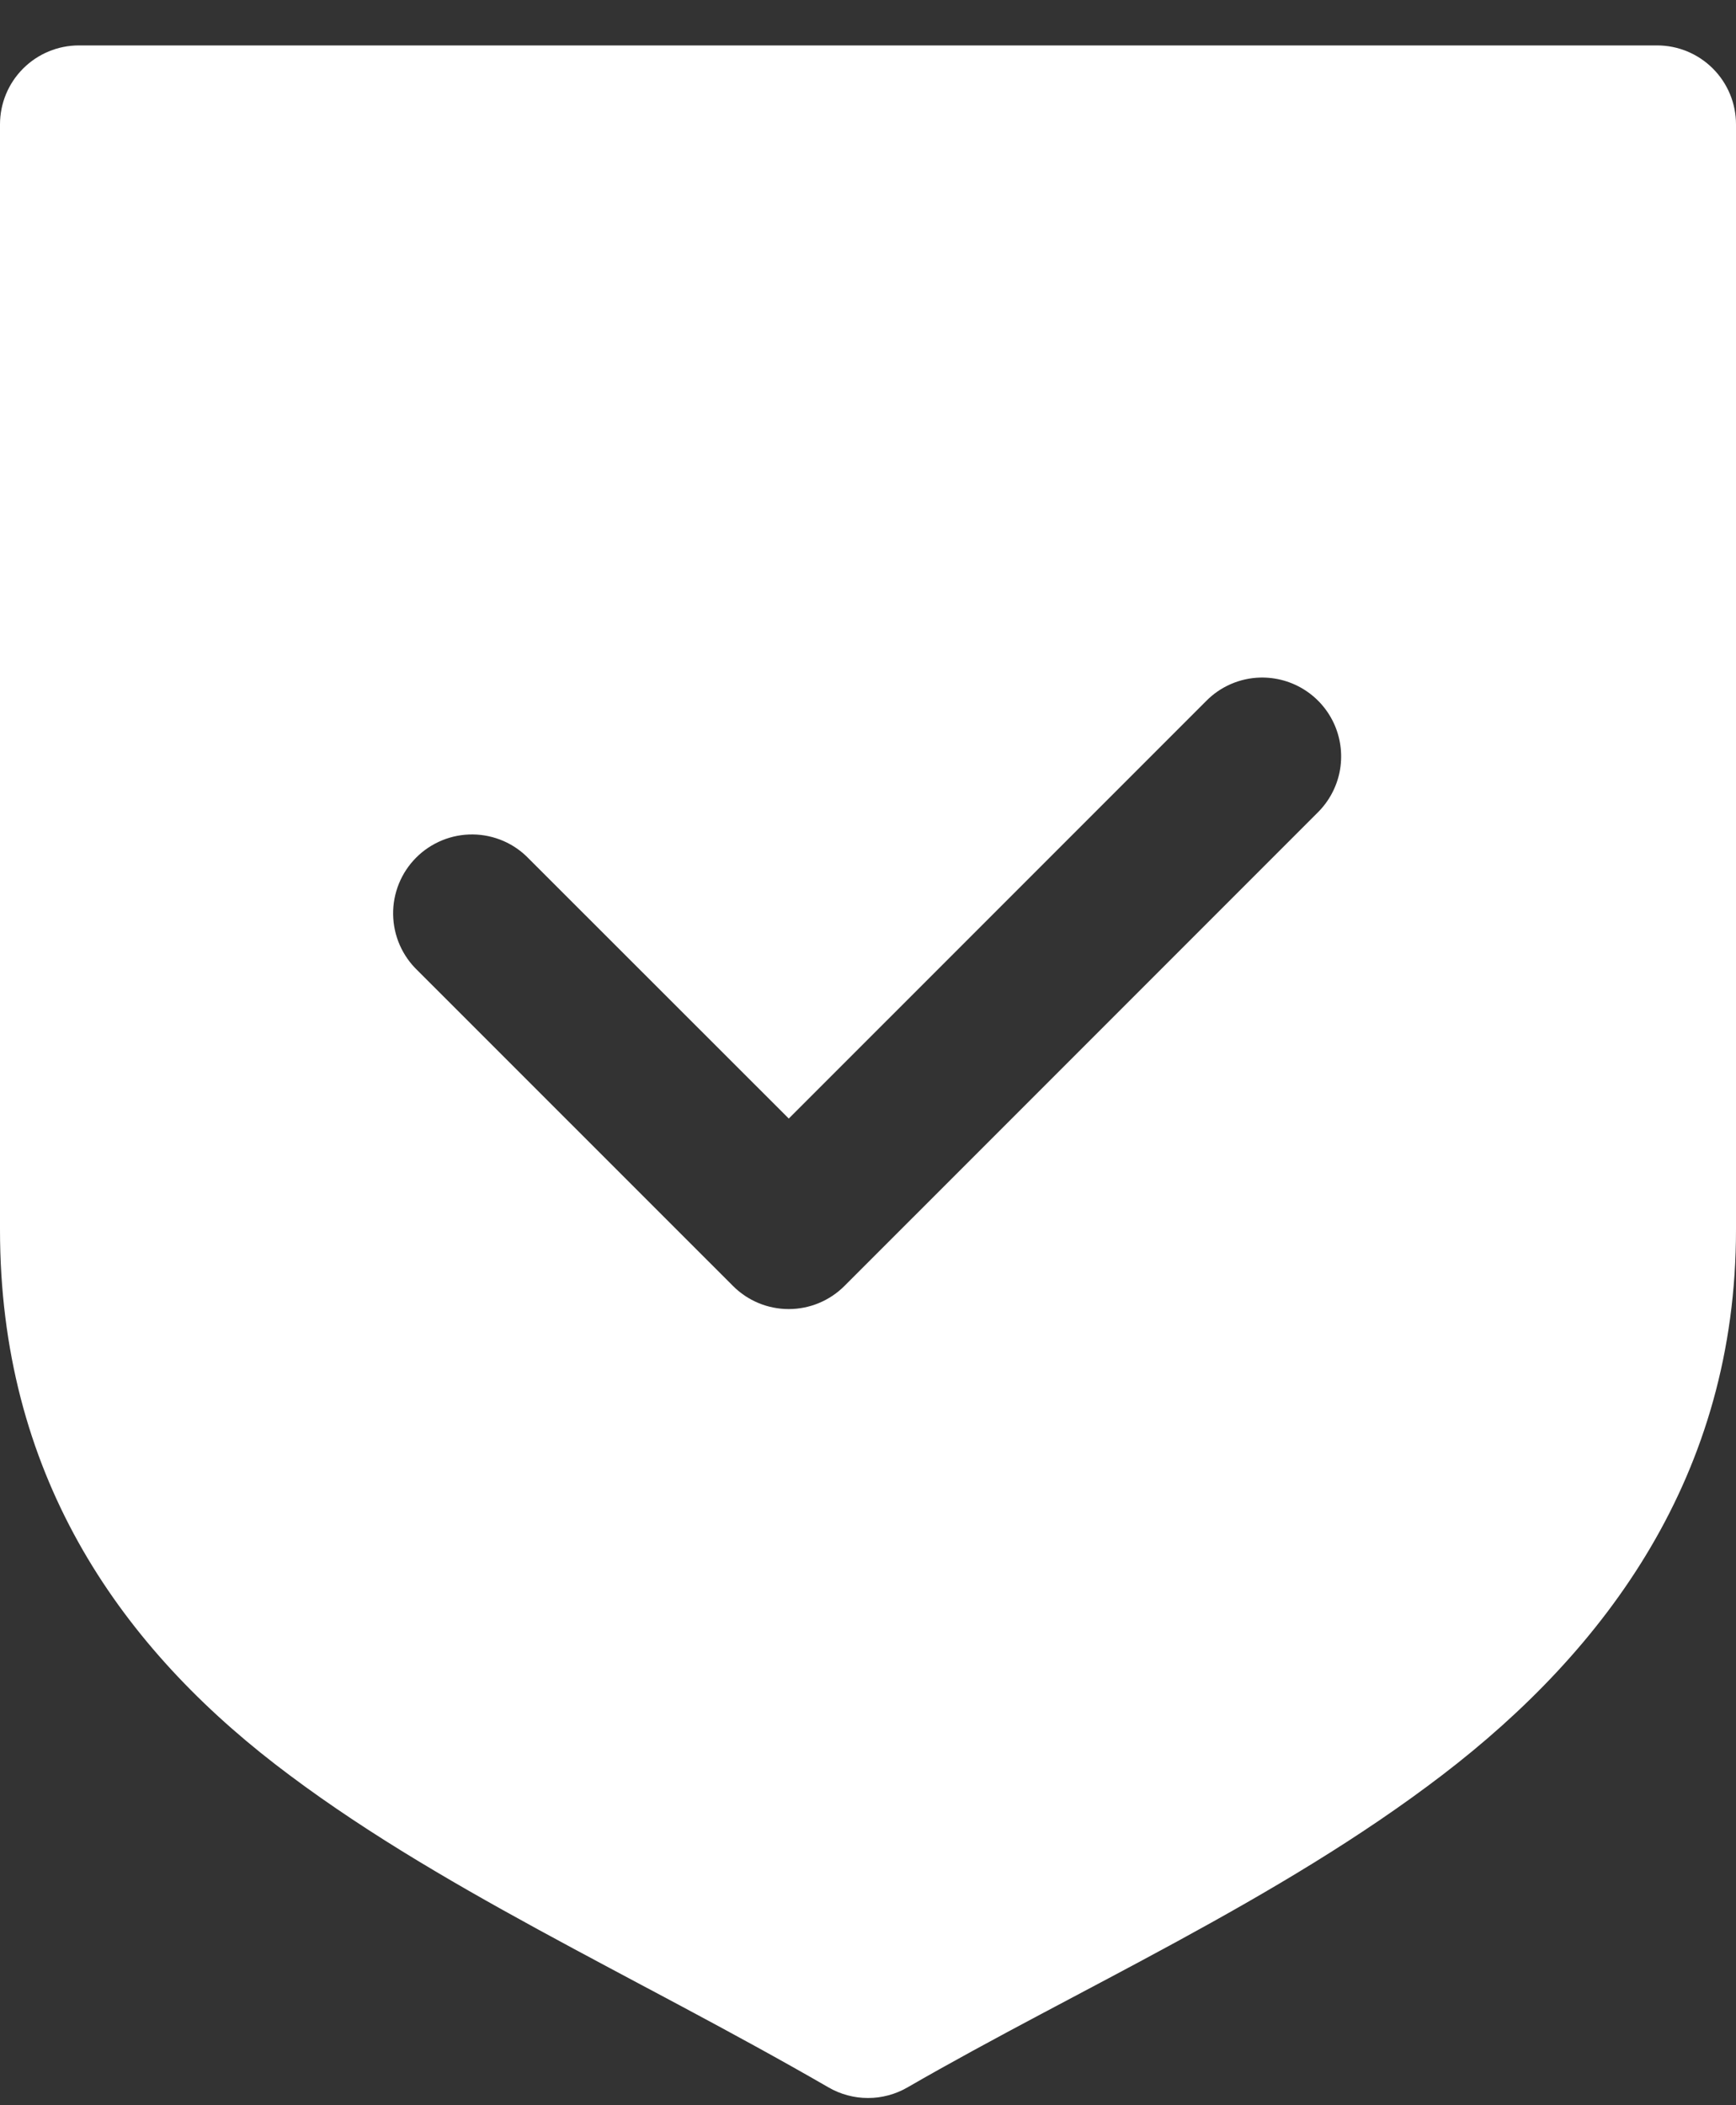 <svg width="33" height="40" viewBox="0 0 33 40" fill="none" xmlns="http://www.w3.org/2000/svg">
<rect x="0" y="0" width="33" height="40" fill="#333333" stroke="none"/>
<path d="M1.5 0.863C1.102 0.863 0.721 1.021 0.439 1.303C0.158 1.584 5.42139e-05 1.965 0 2.363V23.365C0 27.965 2.216 31.192 5.232 33.522C8.249 35.852 12.035 37.517 15.75 39.662C15.978 39.794 16.237 39.863 16.5 39.863C16.763 39.863 17.022 39.794 17.25 39.662C20.494 37.789 24.296 36.113 27.416 33.727C30.537 31.341 33 28.021 33 23.365V2.363C33 1.965 32.842 1.584 32.561 1.303C32.279 1.021 31.898 0.863 31.5 0.863H1.5ZM23.956 12.874C24.257 12.867 24.554 12.95 24.807 13.113C25.06 13.276 25.258 13.511 25.376 13.789C25.493 14.066 25.524 14.372 25.465 14.668C25.405 14.963 25.258 15.233 25.043 15.444L16.052 24.434C15.771 24.715 15.39 24.873 14.993 24.873C14.595 24.873 14.214 24.715 13.934 24.434L7.939 18.441C7.794 18.303 7.678 18.137 7.598 17.954C7.518 17.771 7.476 17.574 7.473 17.374C7.47 17.174 7.508 16.975 7.583 16.79C7.658 16.605 7.77 16.436 7.911 16.295C8.052 16.153 8.221 16.042 8.406 15.966C8.591 15.89 8.789 15.853 8.989 15.855C9.19 15.857 9.387 15.9 9.57 15.979C9.754 16.059 9.919 16.175 10.057 16.32L14.994 21.253L22.925 13.323C23.197 13.045 23.567 12.884 23.956 12.874Z" fill="white"/>
</svg>

